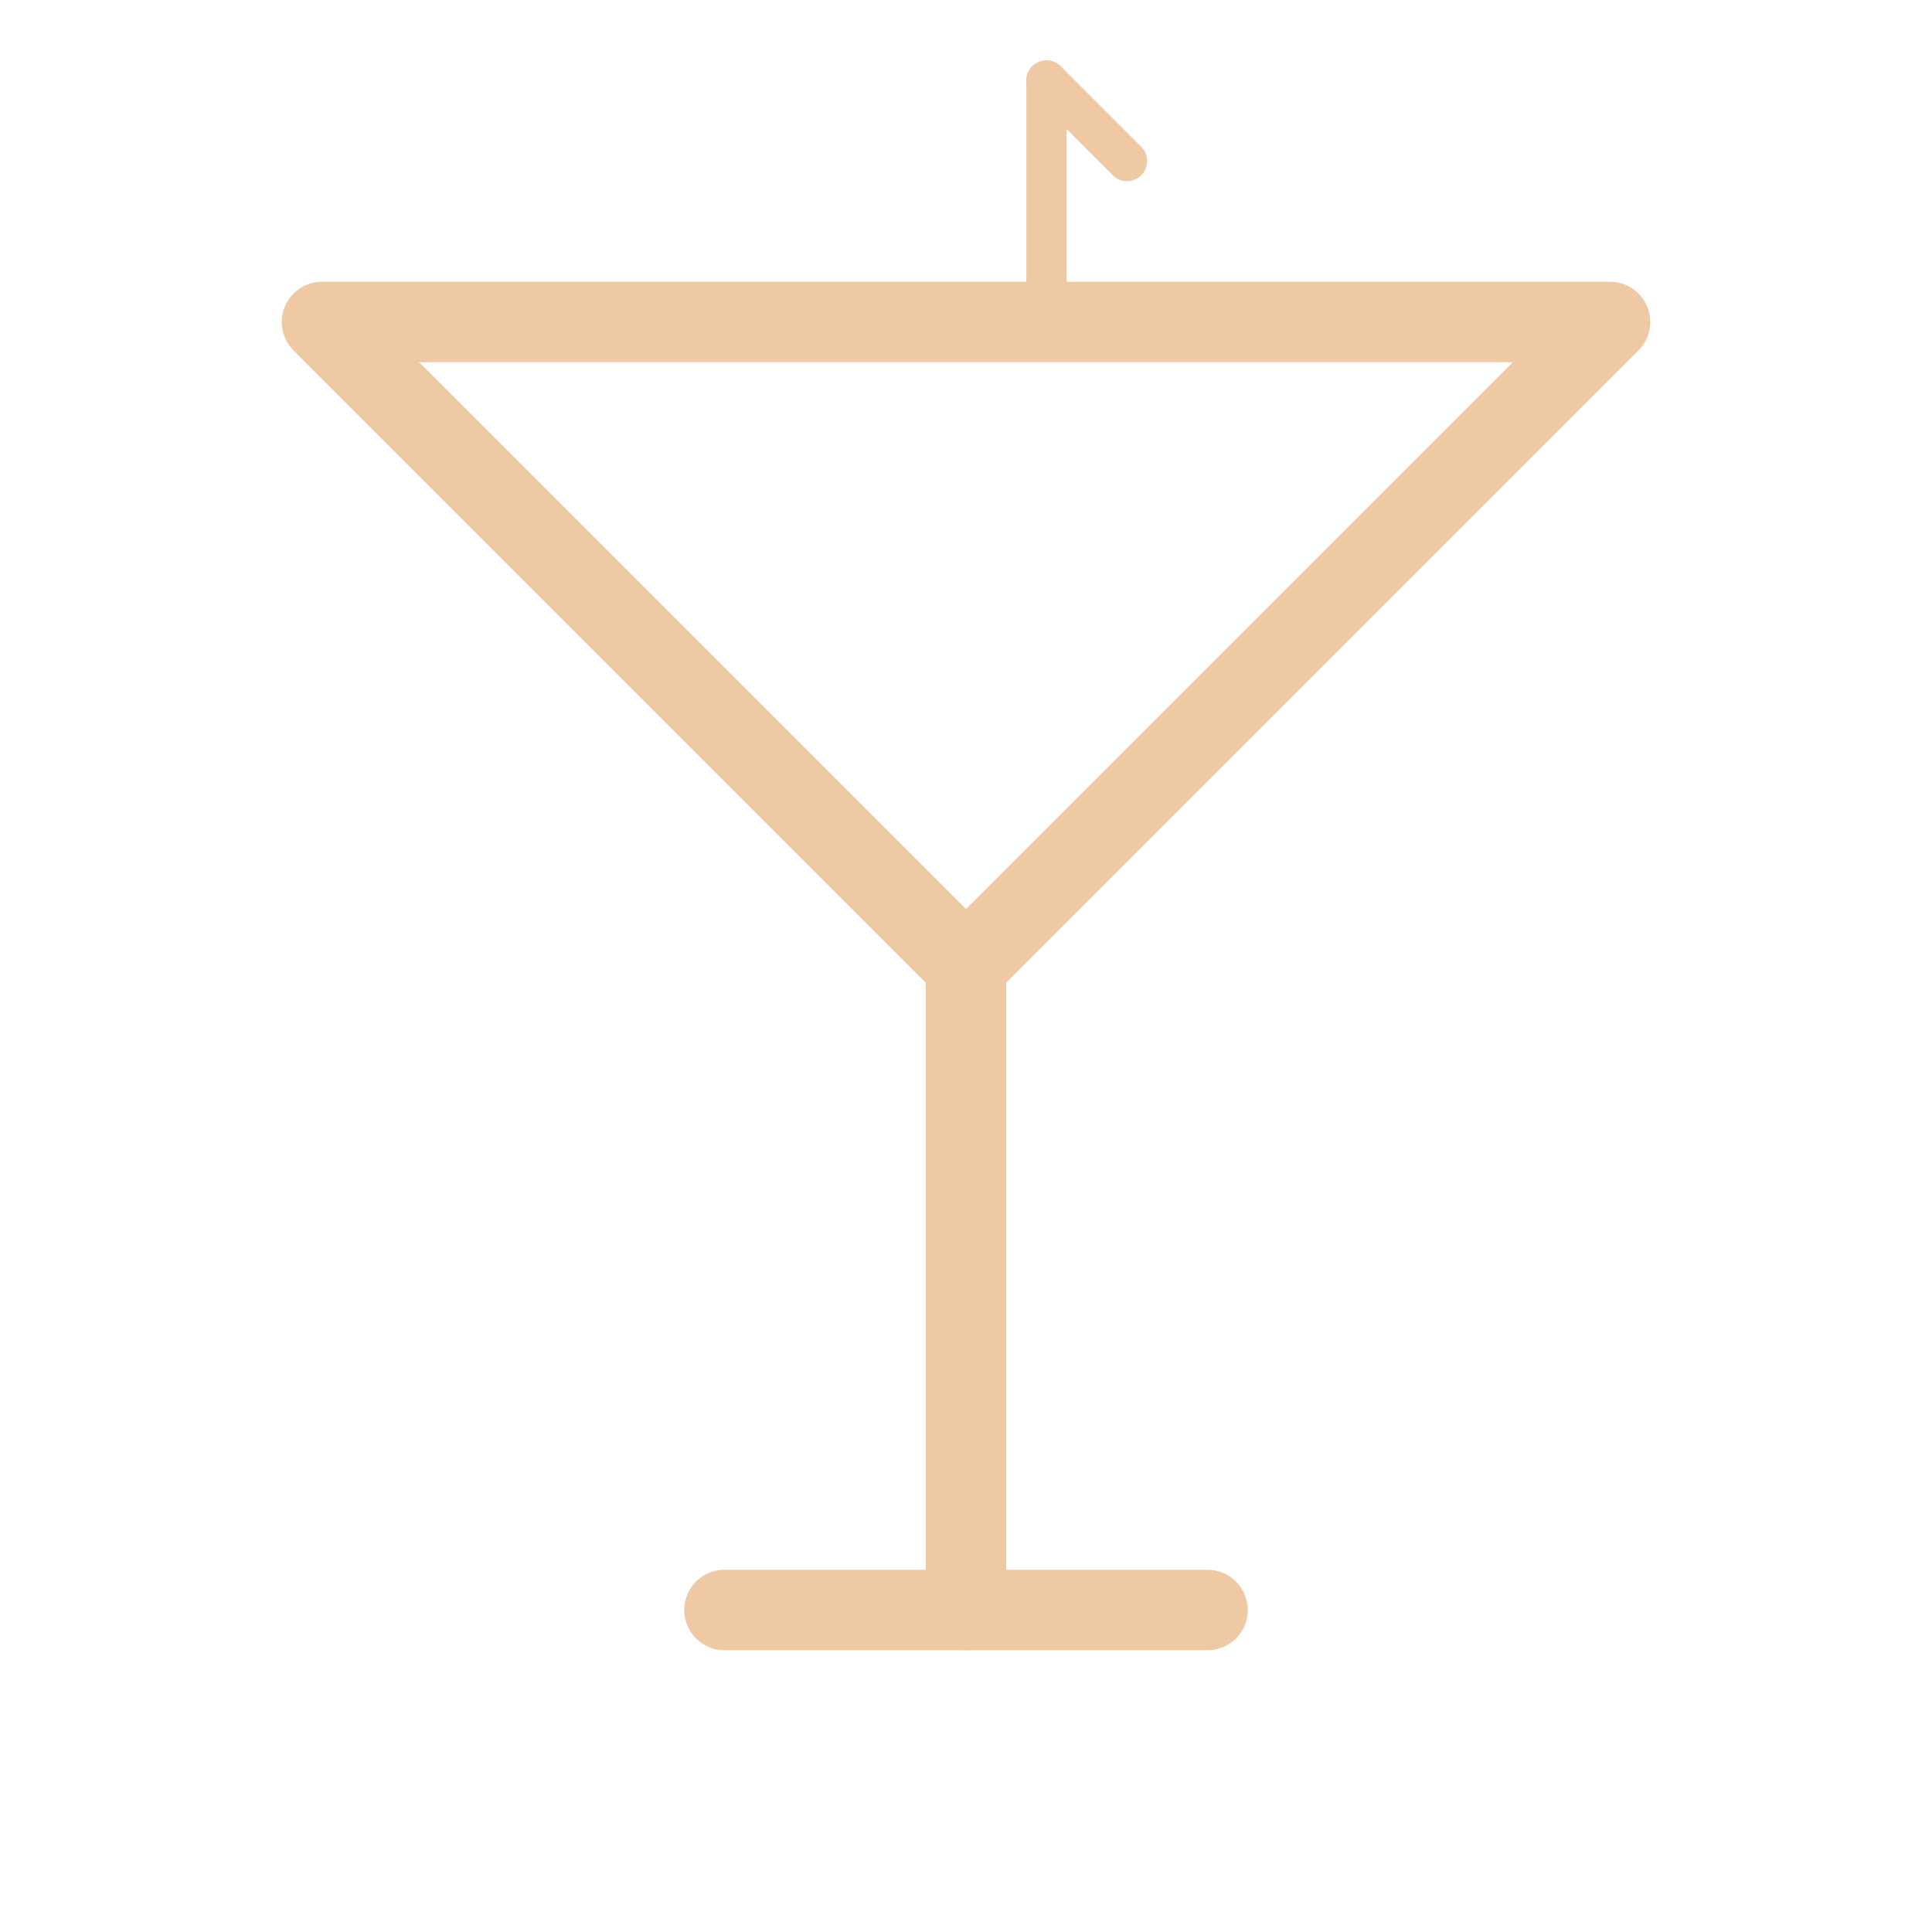 <svg viewBox="0 0 50 50" fill="none" xmlns="http://www.w3.org/2000/svg">
    <g clip-path="url(#clip0_cocktail)">
        <mask id="mask0_cocktail" style="mask-type:luminance" maskUnits="userSpaceOnUse" x="0" y="0"
            width="50" height="50">
            <path d="M0 0H50V50H0V0Z" fill="white" />
        </mask>
        <g mask="url(#mask0_cocktail)">
            <!-- Cocktail glass -->
            <path d="M8.333 8.333H41.667L25 25L8.333 8.333Z" stroke="#EFC9A4"
                stroke-width="2.083" stroke-linejoin="round" />

            <!-- Glass stem -->
            <path d="M25 25V41.667" stroke="#EFC9A4" stroke-width="2.083" stroke-linecap="round" />

            <!-- Glass base -->
            <path d="M18.75 41.667H31.25" stroke="#EFC9A4" stroke-width="2.083"
                stroke-linecap="round" />

            <!-- Straw -->
            <path d="M27.083 8.333V2.083" stroke="#EFC9A4" stroke-width="1.042"
                stroke-linecap="round" />
            <path d="M27.083 2.083L29.167 4.167" stroke="#EFC9A4" stroke-width="1.042"
                stroke-linecap="round" />
        </g>
    </g>
    <defs>
        <clipPath id="clip0_cocktail">
            <rect width="50" height="50" fill="white" />
        </clipPath>
    </defs>
</svg>